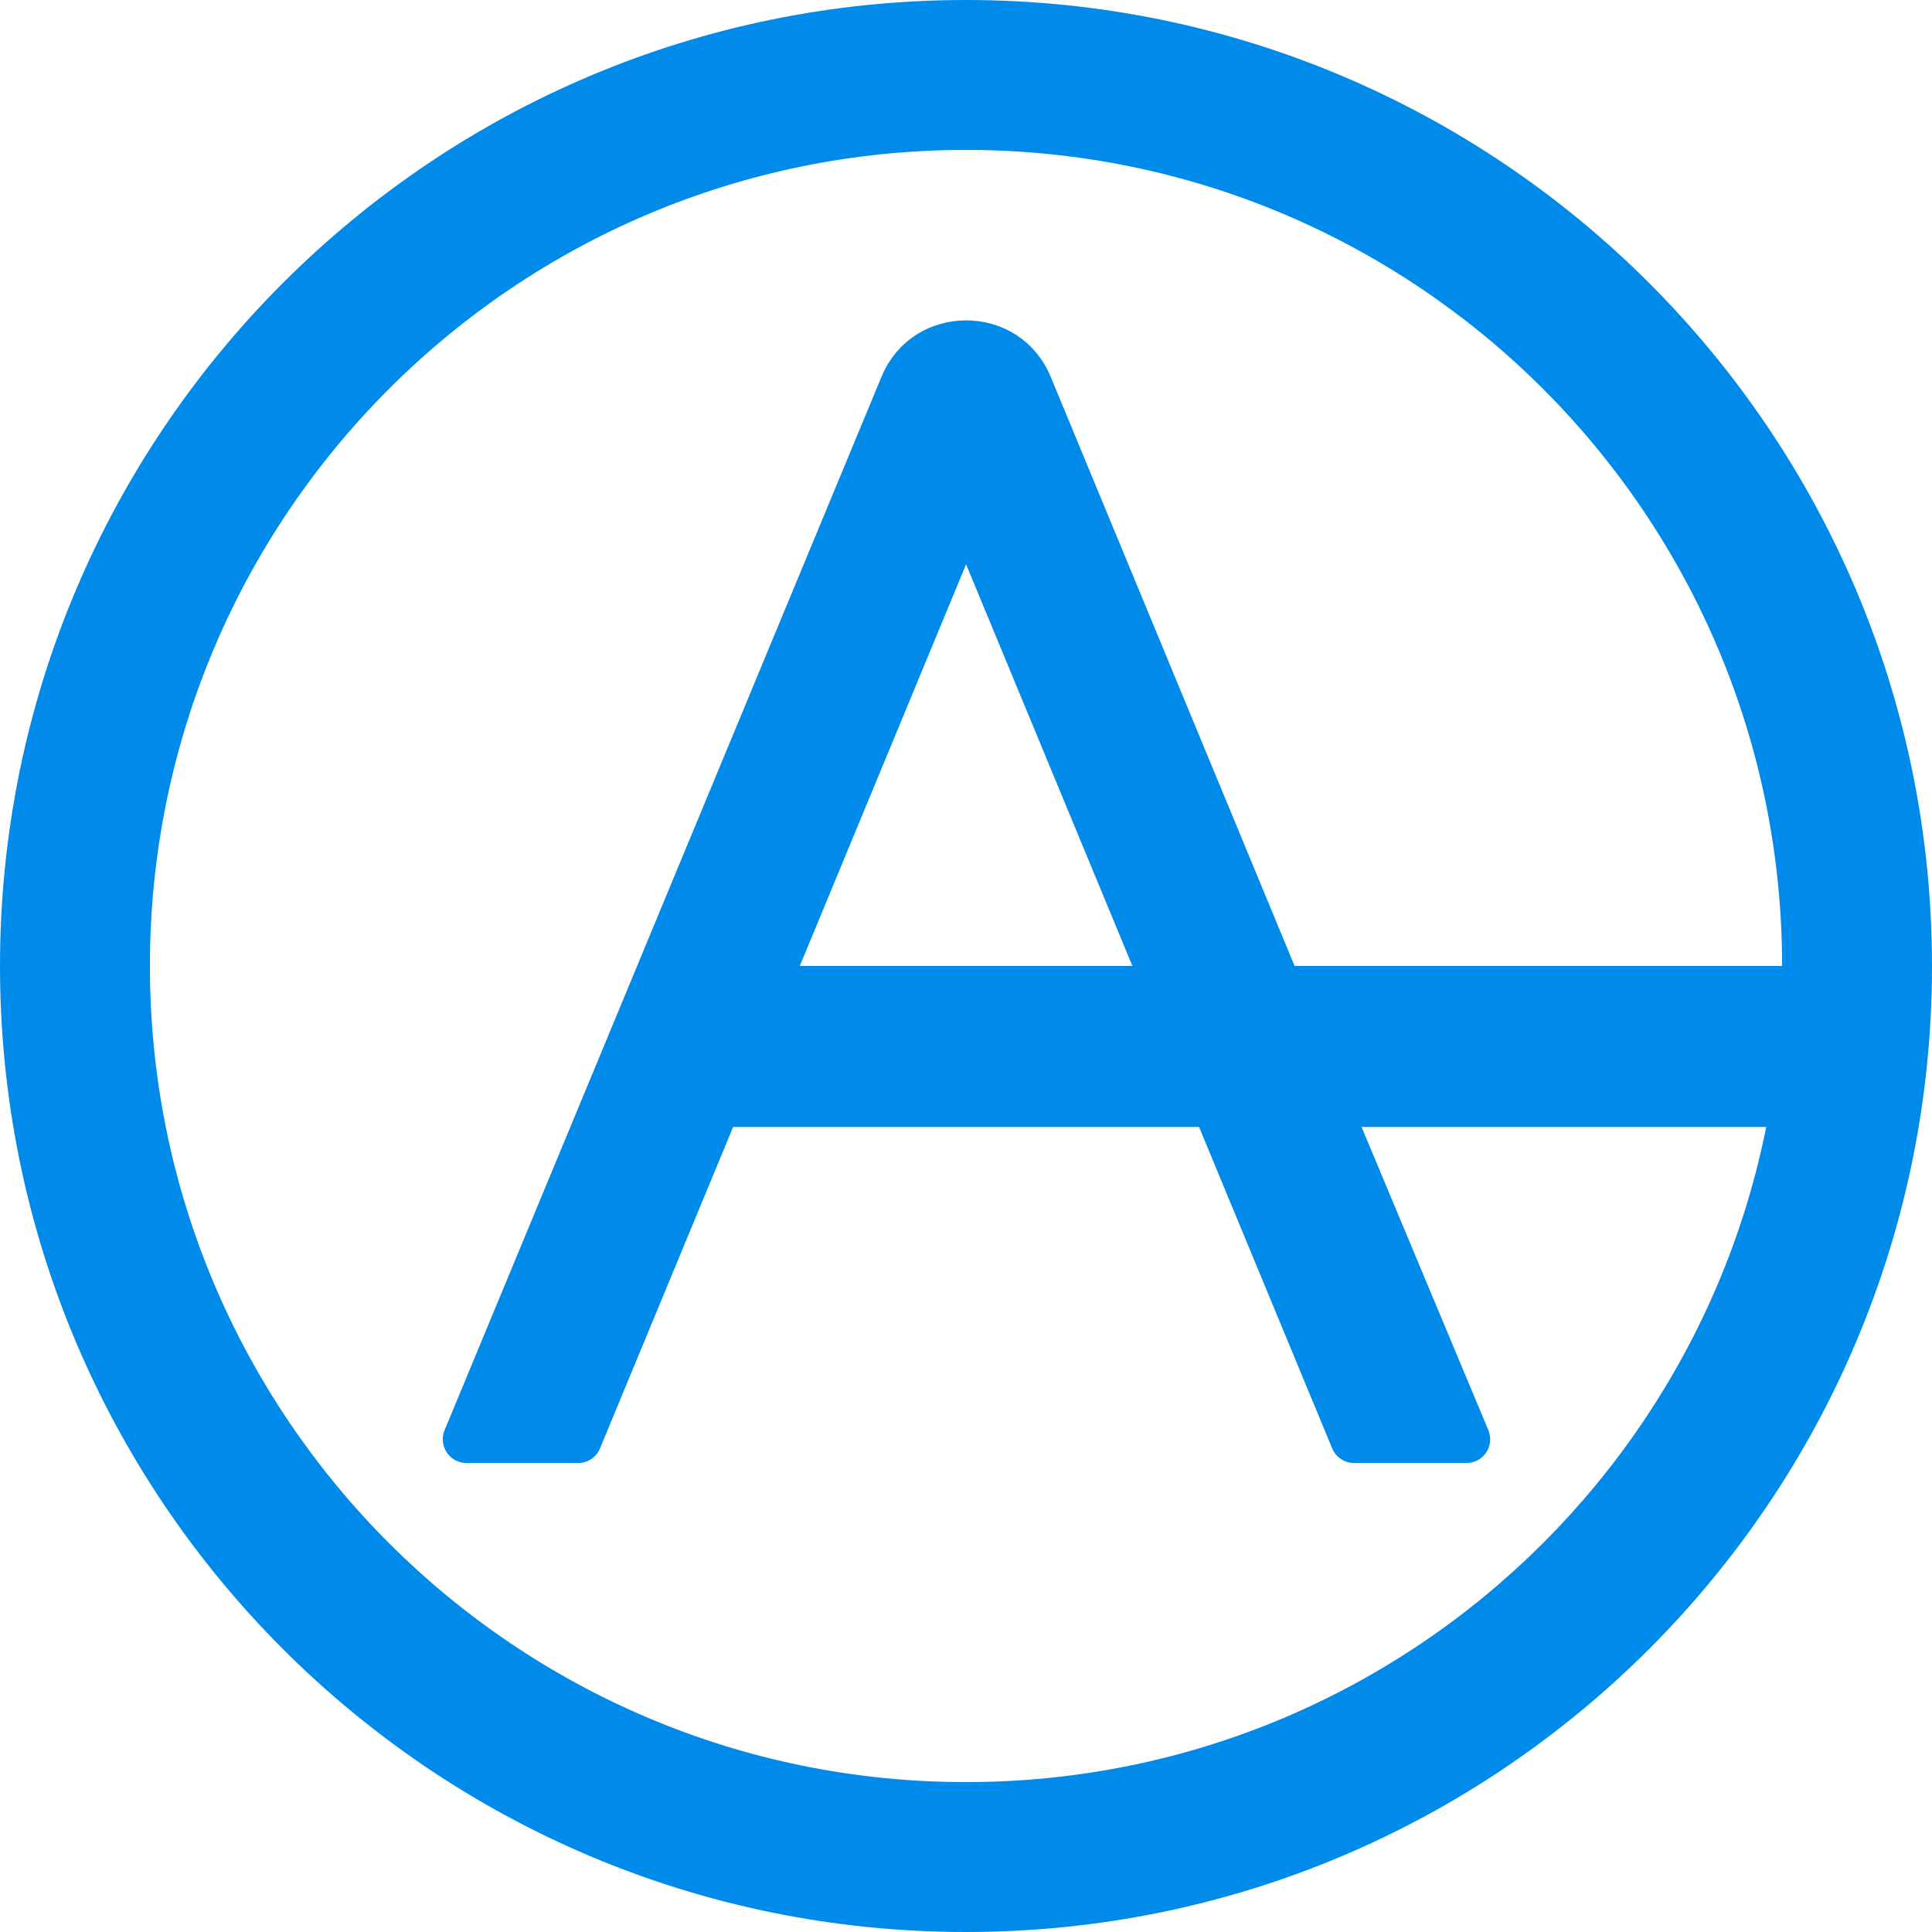 <svg xmlns:xlink="http://www.w3.org/1999/xlink" xmlns="http://www.w3.org/2000/svg" width="44" height="44" viewBox="0 0 44 44" fill="none" stroke="none"><g id="Group"><path id="Path" d="M0 0.541C0 0.242 0.242 0 0.541 0C0.541 0 26.126 0 26.126 0C26.424 0 26.666 0.242 26.666 0.541C26.666 0.541 26.666 3.126 26.666 3.126C26.666 3.425 26.424 3.667 26.126 3.667C26.126 3.667 0.541 3.667 0.541 3.667C0.242 3.667 0 3.425 0 3.126C0 3.126 0 0.541 0 0.541C0 0.541 0 0.541 0 0.541Z" style="fill:#008BEA;fill-rule:evenodd;mix-blend-mode:normal;" transform="translate(15.333 21.999)"></path><path id="Path" d="M9.991 1.288C10.703 -0.429 13.136 -0.429 13.847 1.288C13.847 1.288 18.949 13.613 18.949 13.613L20.363 17.026C20.363 17.026 23.813 25.274 23.813 25.274C23.962 25.631 23.701 26.023 23.314 26.023C23.314 26.023 20.755 26.023 20.755 26.023C20.537 26.023 20.339 25.892 20.256 25.689C20.256 25.689 16.668 17.026 16.668 17.026L15.255 13.613L11.919 5.556L8.583 13.613L7.17 17.026C7.17 17.026 3.582 25.689 3.582 25.689C3.499 25.892 3.302 26.023 3.083 26.023C3.083 26.023 0.541 26.023 0.541 26.023C0.156 26.023 -0.106 25.631 0.042 25.276C0.042 25.276 9.991 1.288 9.991 1.288C9.991 1.288 9.991 1.288 9.991 1.288Z" style="fill:#008BEA;mix-blend-mode:normal;" transform="translate(10.083 7.296)"></path><path id="Shape" d="M22 40.586C32.265 40.586 40.586 32.265 40.586 22C40.586 11.735 32.265 3.414 22 3.414C11.735 3.414 3.414 11.735 3.414 22C3.414 32.265 11.735 40.586 22 40.586C22 40.586 22 40.586 22 40.586ZM22 44C34.15 44 44 34.15 44 22C44 9.85 34.15 0 22 0C9.85 0 0 9.85 0 22C0 34.15 9.85 44 22 44C22 44 22 44 22 44Z" style="fill:#008BEA;fill-rule:evenodd;mix-blend-mode:normal;"></path></g></svg>